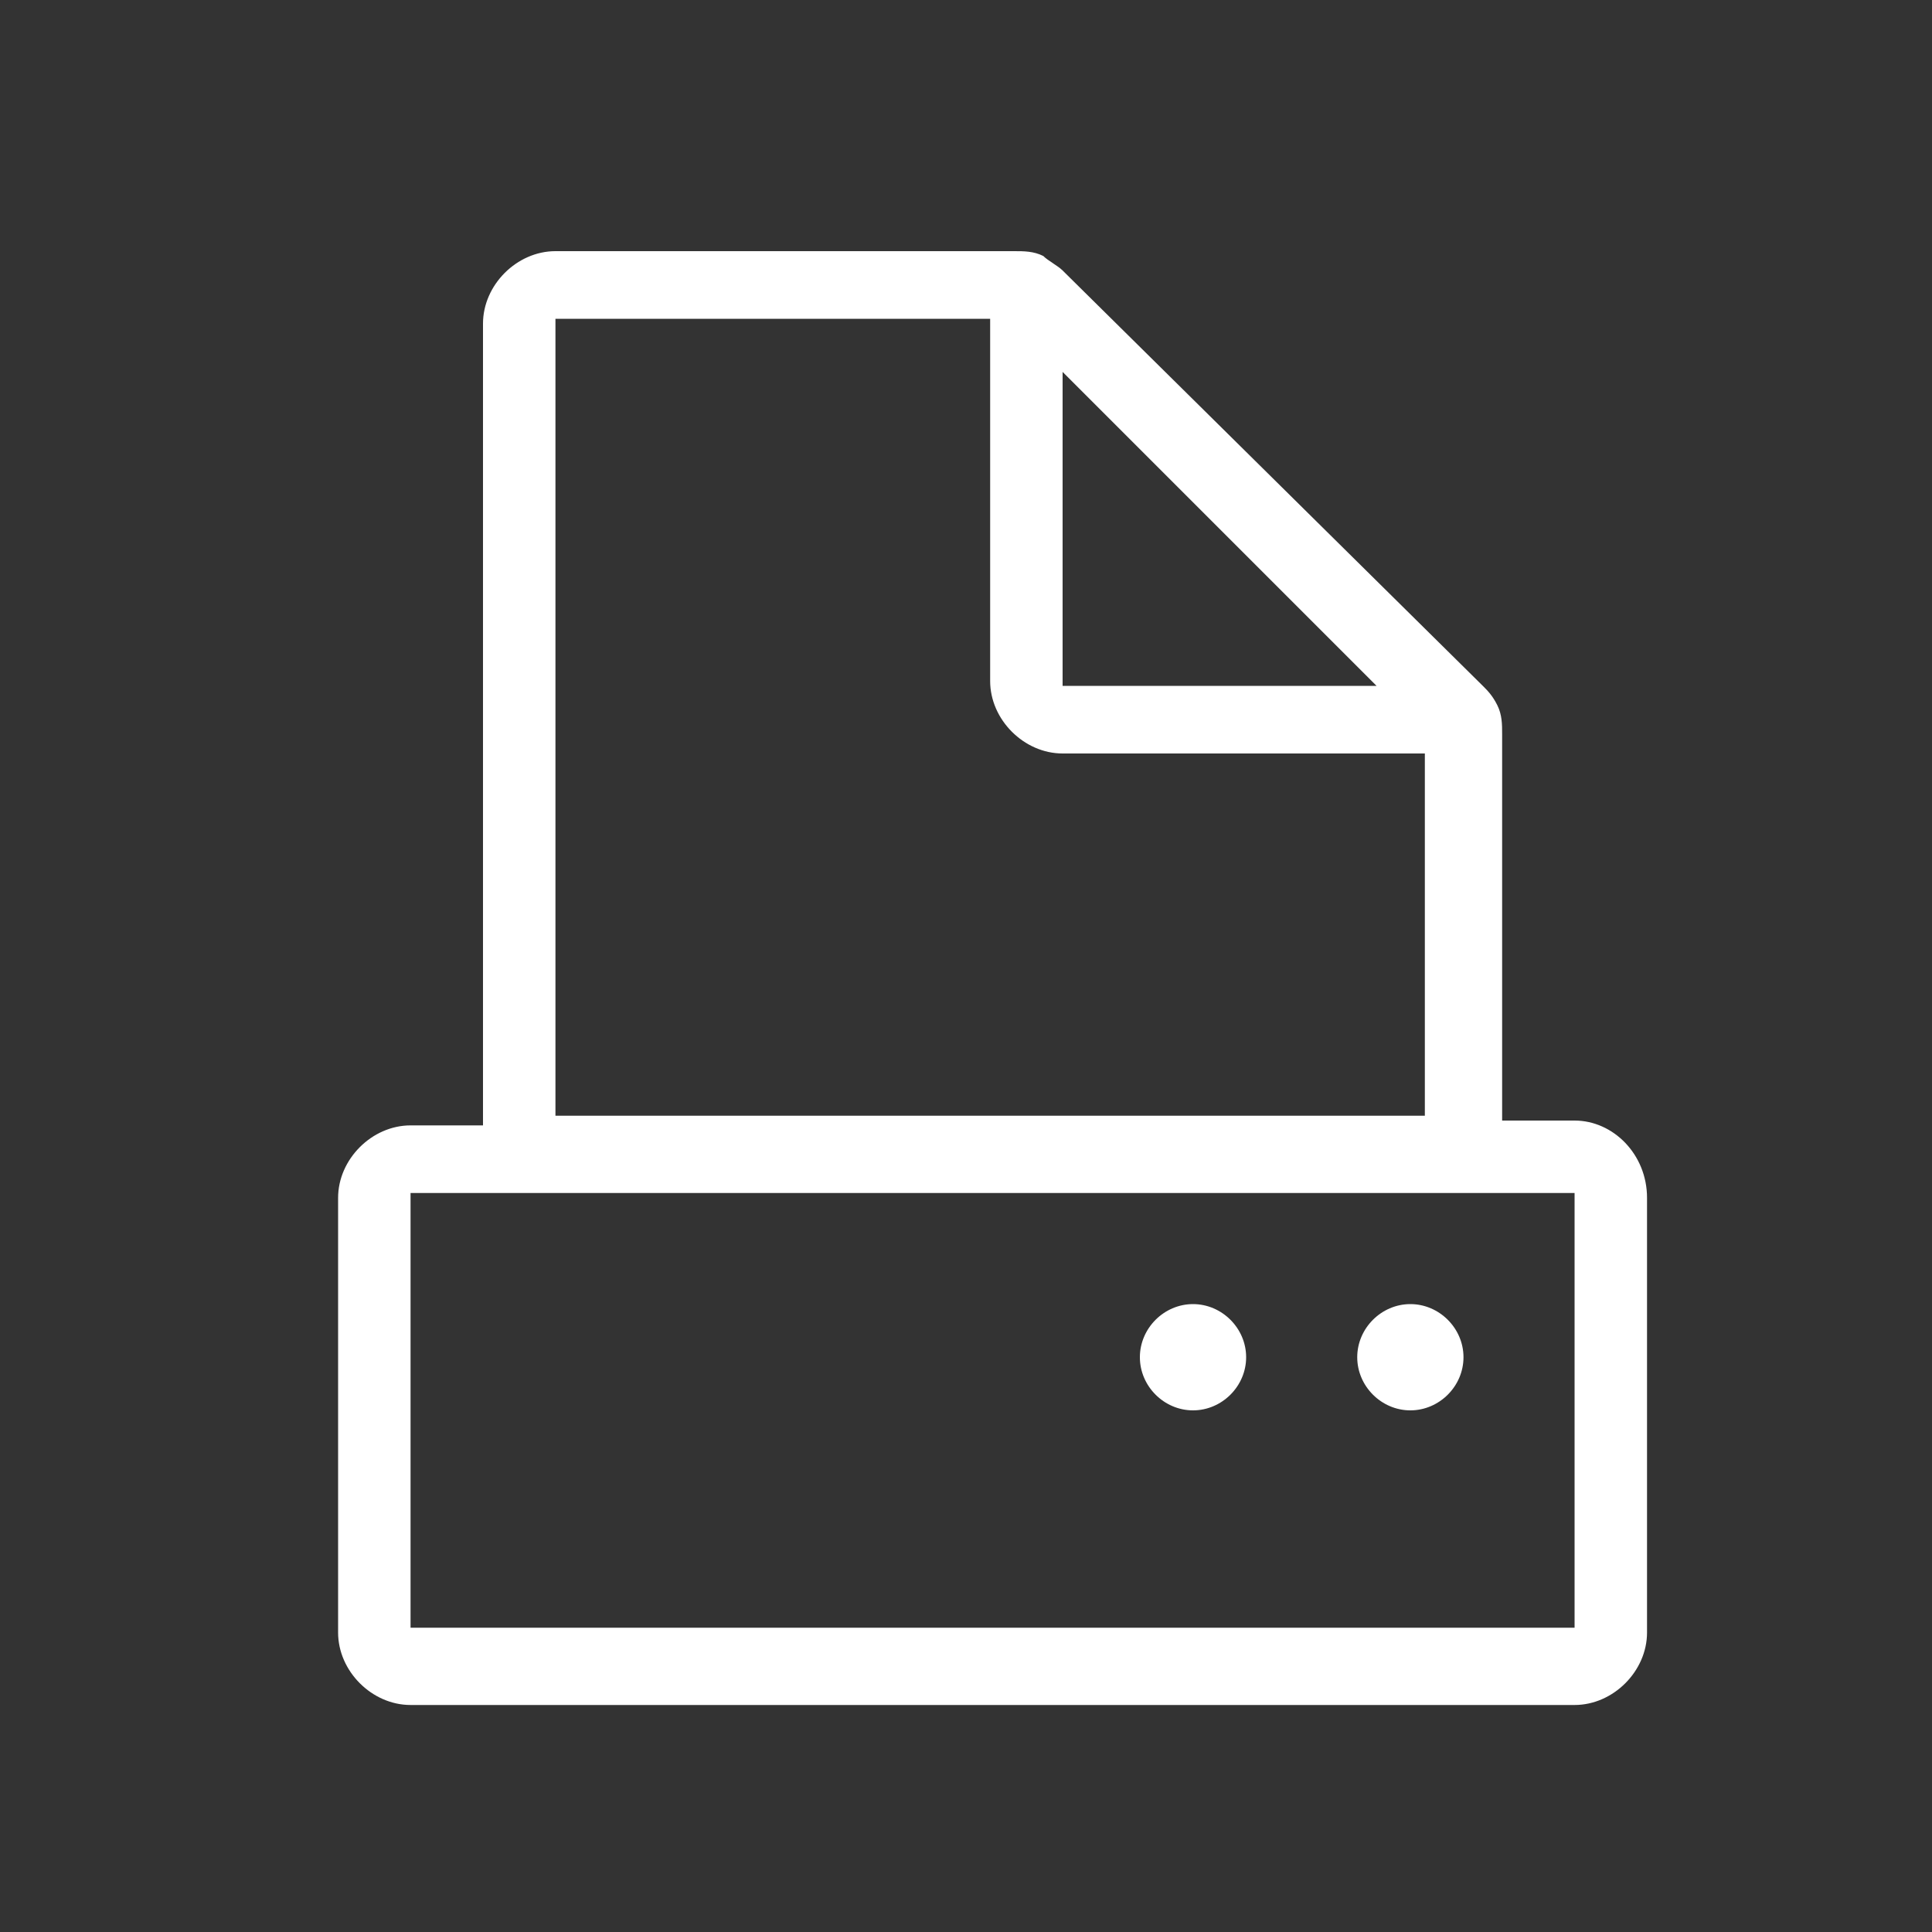 <?xml version="1.0" encoding="utf-8"?>
<!-- Generator: Adobe Illustrator 24.1.2, SVG Export Plug-In . SVG Version: 6.00 Build 0)  -->
<svg version="1.1" id="Layer_1" xmlns="http://www.w3.org/2000/svg" xmlns:xlink="http://www.w3.org/1999/xlink" x="0px" y="0px"
	 viewBox="0 0 40 40" style="enable-background:new 0 0 40 40;" xml:space="preserve">
<rect x="0" y="0" width="40" height="40" fill="#333333" stroke="none"/>
<style type="text/css">
	.st0{fill:#FFFFFF;}
</style>
<g>
	<g>
		<path class="st0" d="M32.6,23.2h-1.5v-8c0-0.2,0-0.4-0.1-0.6c-0.1-0.2-0.2-0.3-0.3-0.4L22,5.6c-0.1-0.1-0.3-0.2-0.4-0.3
			c-0.2-0.1-0.4-0.1-0.6-0.1h-9.5c-0.8,0-1.5,0.7-1.5,1.5v16.6H8.5c-0.8,0-1.5,0.7-1.5,1.5v9c0,0.8,0.7,1.5,1.5,1.5h24.1
			c0.8,0,1.5-0.7,1.5-1.5v-9C34.1,23.9,33.4,23.2,32.6,23.2z M22,7.7l6.5,6.5H22V7.7z M11.5,6.6l9,0v7.5c0,0.8,0.7,1.5,1.5,1.5h7.5
			v7.5H11.5V6.6z M32.6,33.7H8.5v-9h24.1V33.7z"/>
		<g>
			<g>
				<path class="st0" d="M25.8,28.1c0,0.6-0.5,1.1-1.1,1.1c-0.6,0-1.1-0.5-1.1-1.1c0-0.6,0.5-1.1,1.1-1.1
					C25.3,27,25.8,27.5,25.8,28.1z"/>
			</g>
			<g>
				<path class="st0" d="M30.3,28.1c0,0.6-0.5,1.1-1.1,1.1c-0.6,0-1.1-0.5-1.1-1.1c0-0.6,0.5-1.1,1.1-1.1
					C29.8,27,30.3,27.5,30.3,28.1z"/>
			</g>
		</g>
	</g>
</g>
</svg>
